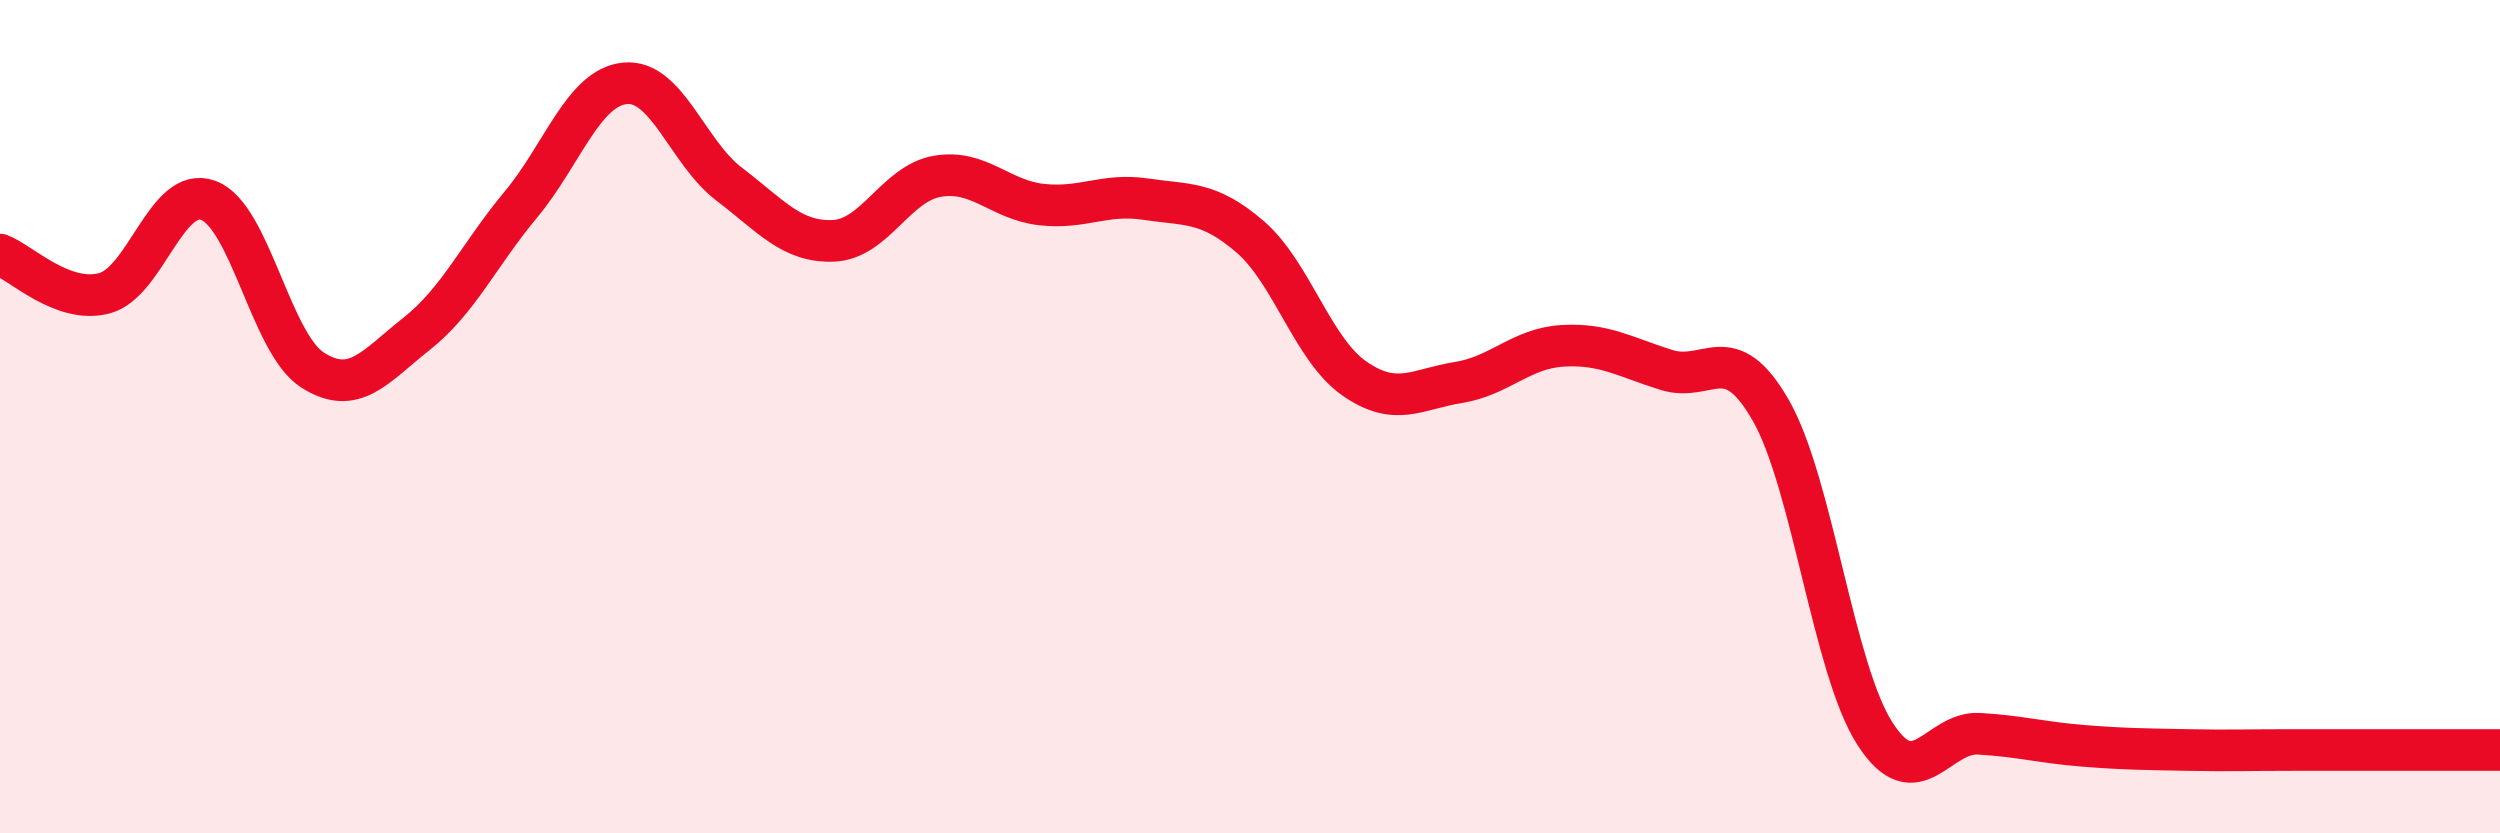 
    <svg width="60" height="20" viewBox="0 0 60 20" xmlns="http://www.w3.org/2000/svg">
      <path
        d="M 0,6.11 C 0.5,6.3 1.5,7.3 2.5,7.04 C 3.5,6.78 4,4.44 5,4.81 C 6,5.18 6.5,8.24 7.5,8.88 C 8.5,9.52 9,8.8 10,8.01 C 11,7.22 11.5,6.11 12.5,4.91 C 13.5,3.71 14,2.1 15,2 C 16,1.9 16.5,3.66 17.5,4.42 C 18.5,5.18 19,5.82 20,5.78 C 21,5.74 21.5,4.4 22.5,4.23 C 23.5,4.06 24,4.8 25,4.91 C 26,5.02 26.5,4.63 27.5,4.78 C 28.5,4.93 29,4.82 30,5.68 C 31,6.54 31.5,8.38 32.5,9.08 C 33.5,9.78 34,9.34 35,9.18 C 36,9.02 36.5,8.36 37.5,8.3 C 38.5,8.24 39,8.57 40,8.88 C 41,9.19 41.5,8.1 42.5,9.85 C 43.5,11.6 44,16.06 45,17.61 C 46,19.16 46.5,17.55 47.5,17.61 C 48.5,17.67 49,17.82 50,17.9 C 51,17.98 51.5,17.98 52.5,18 C 53.5,18.02 54,18 55,18 C 56,18 56.5,18 57.5,18 C 58.5,18 59.5,18 60,18L60 20L0 20Z"
        fill="#EB0A25"
        opacity="0.1"
        stroke-linecap="round"
        stroke-linejoin="round"
      />
      <path
        d="M 0,6.11 C 0.5,6.3 1.5,7.3 2.5,7.04 C 3.5,6.78 4,4.44 5,4.81 C 6,5.18 6.5,8.24 7.5,8.88 C 8.5,9.52 9,8.8 10,8.01 C 11,7.22 11.5,6.11 12.5,4.91 C 13.5,3.71 14,2.1 15,2 C 16,1.9 16.5,3.66 17.5,4.42 C 18.5,5.18 19,5.82 20,5.78 C 21,5.74 21.5,4.4 22.5,4.23 C 23.5,4.06 24,4.8 25,4.91 C 26,5.02 26.5,4.63 27.5,4.78 C 28.5,4.93 29,4.82 30,5.68 C 31,6.54 31.5,8.38 32.5,9.08 C 33.5,9.78 34,9.34 35,9.18 C 36,9.02 36.5,8.36 37.5,8.3 C 38.5,8.24 39,8.57 40,8.88 C 41,9.19 41.5,8.1 42.5,9.85 C 43.5,11.6 44,16.06 45,17.61 C 46,19.16 46.5,17.55 47.5,17.61 C 48.5,17.67 49,17.82 50,17.9 C 51,17.98 51.5,17.98 52.5,18 C 53.5,18.02 54,18 55,18 C 56,18 56.5,18 57.5,18 C 58.5,18 59.5,18 60,18"
        stroke="#EB0A25"
        stroke-width="1"
        fill="none"
        stroke-linecap="round"
        stroke-linejoin="round"
      />
    </svg>
  